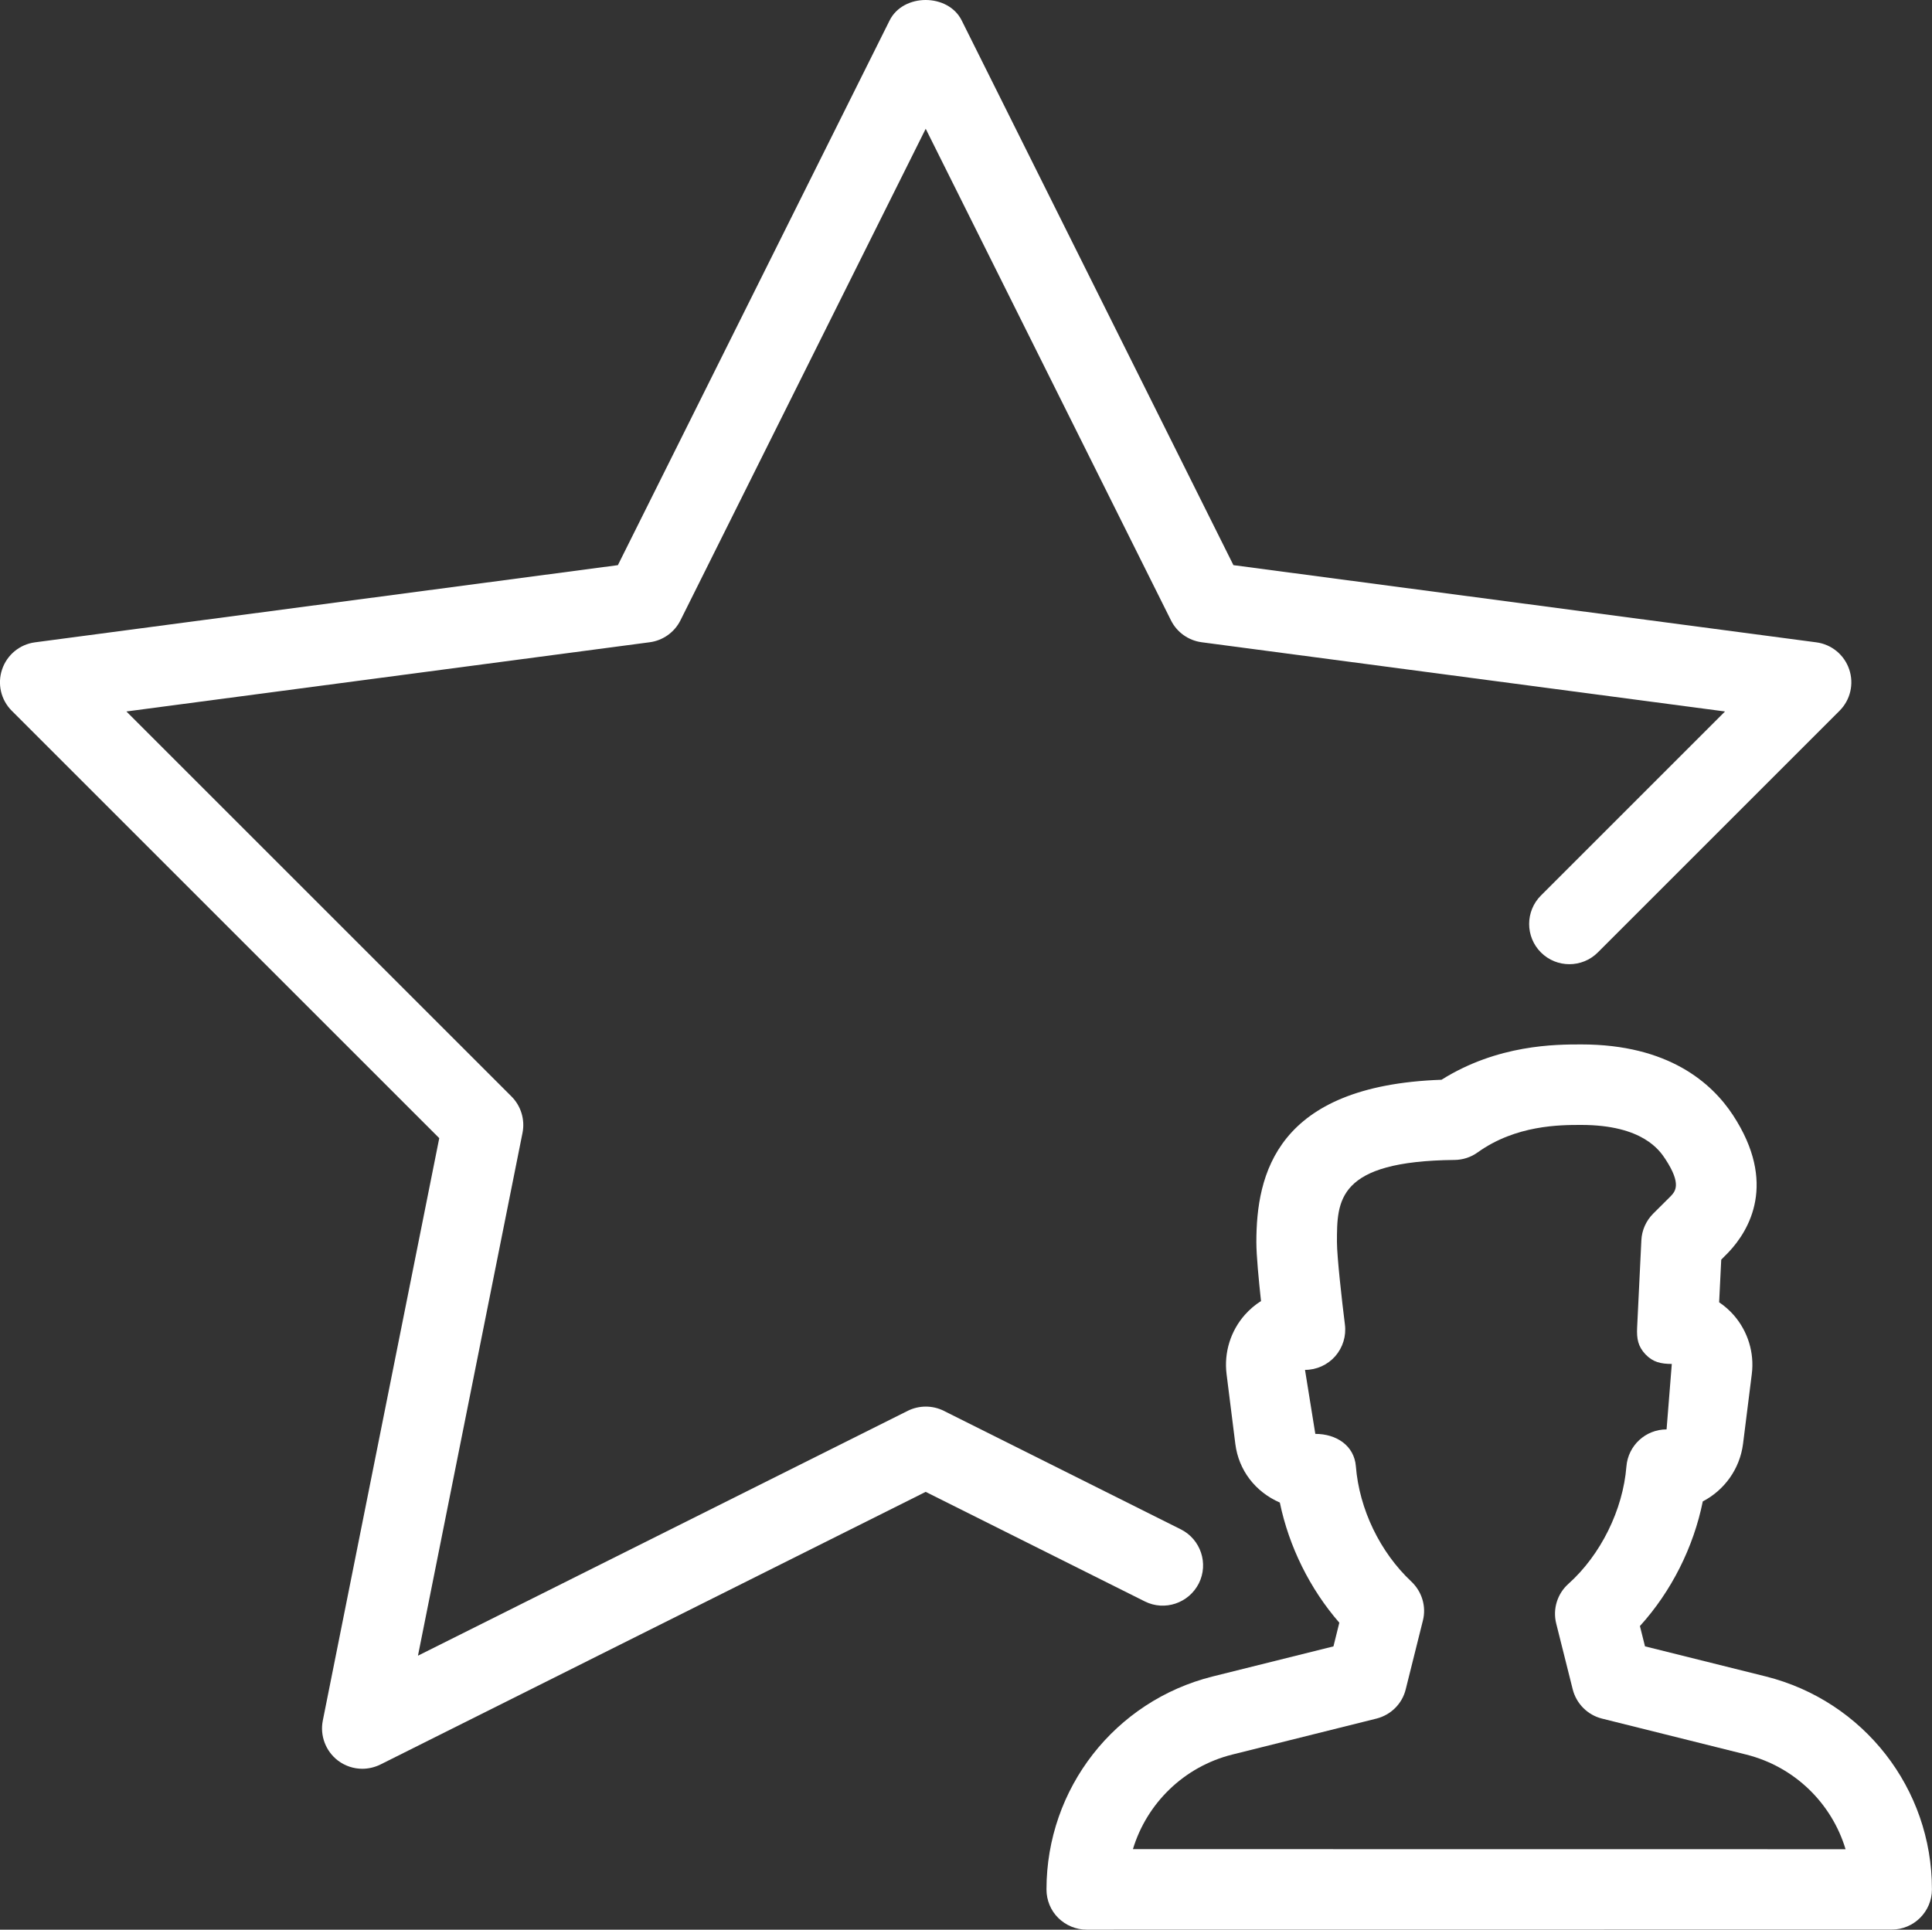 <?xml version="1.0" encoding="utf-8"?>
<!-- Generator: Adobe Illustrator 17.0.0, SVG Export Plug-In . SVG Version: 6.00 Build 0)  -->
<!DOCTYPE svg PUBLIC "-//W3C//DTD SVG 1.1//EN" "http://www.w3.org/Graphics/SVG/1.1/DTD/svg11.dtd">
<svg version="1.1" id="Layer_1" xmlns="http://www.w3.org/2000/svg" xmlns:xlink="http://www.w3.org/1999/xlink" x="0px" y="0px"
	 width="68.065px" height="68px" viewBox="163.968 272 68.065 68" enable-background="new 163.968 272 68.065 68"
	 xml:space="preserve">
<rect x="163.968" y="272" width="68.065" height="68" fill="#333333" stroke="none"/>
<g>
	<g>
		<g>
			<path fill="#FFFFFF" d="M206.204,327.795c0.349-0.7,0.065-1.551-0.635-1.903l-8.352-4.177c-0.397-0.198-0.868-0.198-1.268,0
				l-17.256,8.629l3.684-18.427c0.091-0.462-0.054-0.944-0.389-1.279l-13.567-13.567l18.436-2.439
				c0.468-0.062,0.873-0.352,1.083-0.771l8.641-17.324l8.641,17.324c0.21,0.42,0.615,0.709,1.083,0.771l18.436,2.439l-6.486,6.486
				c-0.553,0.553-0.553,1.452,0,2.005c0.553,0.553,1.452,0.553,2.005,0l8.516-8.516c0.383-0.383,0.513-0.947,0.34-1.458
				c-0.173-0.513-0.621-0.882-1.157-0.953l-20.537-2.72l-9.574-19.196c-0.479-0.959-2.059-0.959-2.538,0l-9.574,19.196l-20.537,2.72
				c-0.536,0.071-0.984,0.44-1.157,0.953c-0.173,0.51-0.043,1.075,0.34,1.458l15.061,15.061l-4.103,20.526
				c-0.105,0.527,0.102,1.075,0.53,1.404c0.252,0.193,0.559,0.292,0.862,0.292c0.215,0,0.434-0.051,0.632-0.147l19.216-9.611
				l7.719,3.86C205.001,328.784,205.852,328.492,206.204,327.795z"/>
			<path fill="#FFFFFF" d="M226.179,331.076l-4.257-1.061l-0.179-0.715c1.106-1.219,1.889-2.776,2.215-4.393
				c0.754-0.391,1.304-1.137,1.418-2.028l0.309-2.464c0.094-0.746-0.139-1.5-0.632-2.067c-0.153-0.176-0.329-0.329-0.519-0.457
				l0.074-1.503l0.261-0.264c0.729-0.774,1.719-2.436,0.153-4.827c-0.746-1.137-2.274-2.493-5.343-2.493
				c-0.902,0-2.941,0-4.926,1.245c-5.836,0.204-6.523,3.349-6.523,5.723c0,0.468,0.085,1.344,0.164,2.076
				c-0.213,0.133-0.403,0.298-0.57,0.485c-0.502,0.57-0.737,1.327-0.644,2.084l0.309,2.464c0.116,0.927,0.703,1.69,1.568,2.067
				c0.32,1.548,1.061,3.046,2.096,4.234l-0.207,0.834l-4.257,1.061c-3.446,0.862-5.853,3.948-5.853,7.504
				c0,0.377,0.147,0.74,0.414,1.004c0.267,0.264,0.627,0.414,1.004,0.414l28.359-0.003c0.783,0,1.418-0.635,1.418-1.418
				C232.033,335.026,229.625,331.941,226.179,331.076z M203.881,337.161c0.491-1.616,1.795-2.904,3.497-3.332l5.082-1.268
				c0.508-0.128,0.908-0.522,1.032-1.032l0.604-2.419c0.128-0.496-0.031-1.024-0.406-1.378c-1.103-1.035-1.835-2.552-1.954-4.061
				c-0.06-0.734-0.689-1.143-1.429-1.143l-0.363-2.255c0.408,0,0.794-0.176,1.063-0.479c0.269-0.309,0.394-0.712,0.343-1.117
				c-0.108-0.856-0.281-2.408-0.281-2.907c0-1.466,0-2.853,4.143-2.895c0.289-0.003,0.576-0.094,0.811-0.264
				c1.353-0.97,2.904-0.97,3.65-0.97c2.178,0,2.773,0.91,2.969,1.208c0.579,0.885,0.343,1.134,0.187,1.302l-0.618,0.615
				c-0.25,0.25-0.4,0.584-0.417,0.936l-0.15,3.088c-0.017,0.386,0.031,0.655,0.295,0.936c0.267,0.278,0.542,0.335,0.927,0.338
				l-0.184,2.306c-0.74,0-1.355,0.567-1.415,1.307c-0.122,1.529-0.905,3.117-2.045,4.137c-0.391,0.349-0.556,0.888-0.428,1.398
				l0.581,2.317c0.128,0.508,0.525,0.905,1.032,1.032l5.082,1.268c1.707,0.428,3.012,1.719,3.499,3.335L203.881,337.161z"/>
		</g>
	</g>
</g>
</svg>
